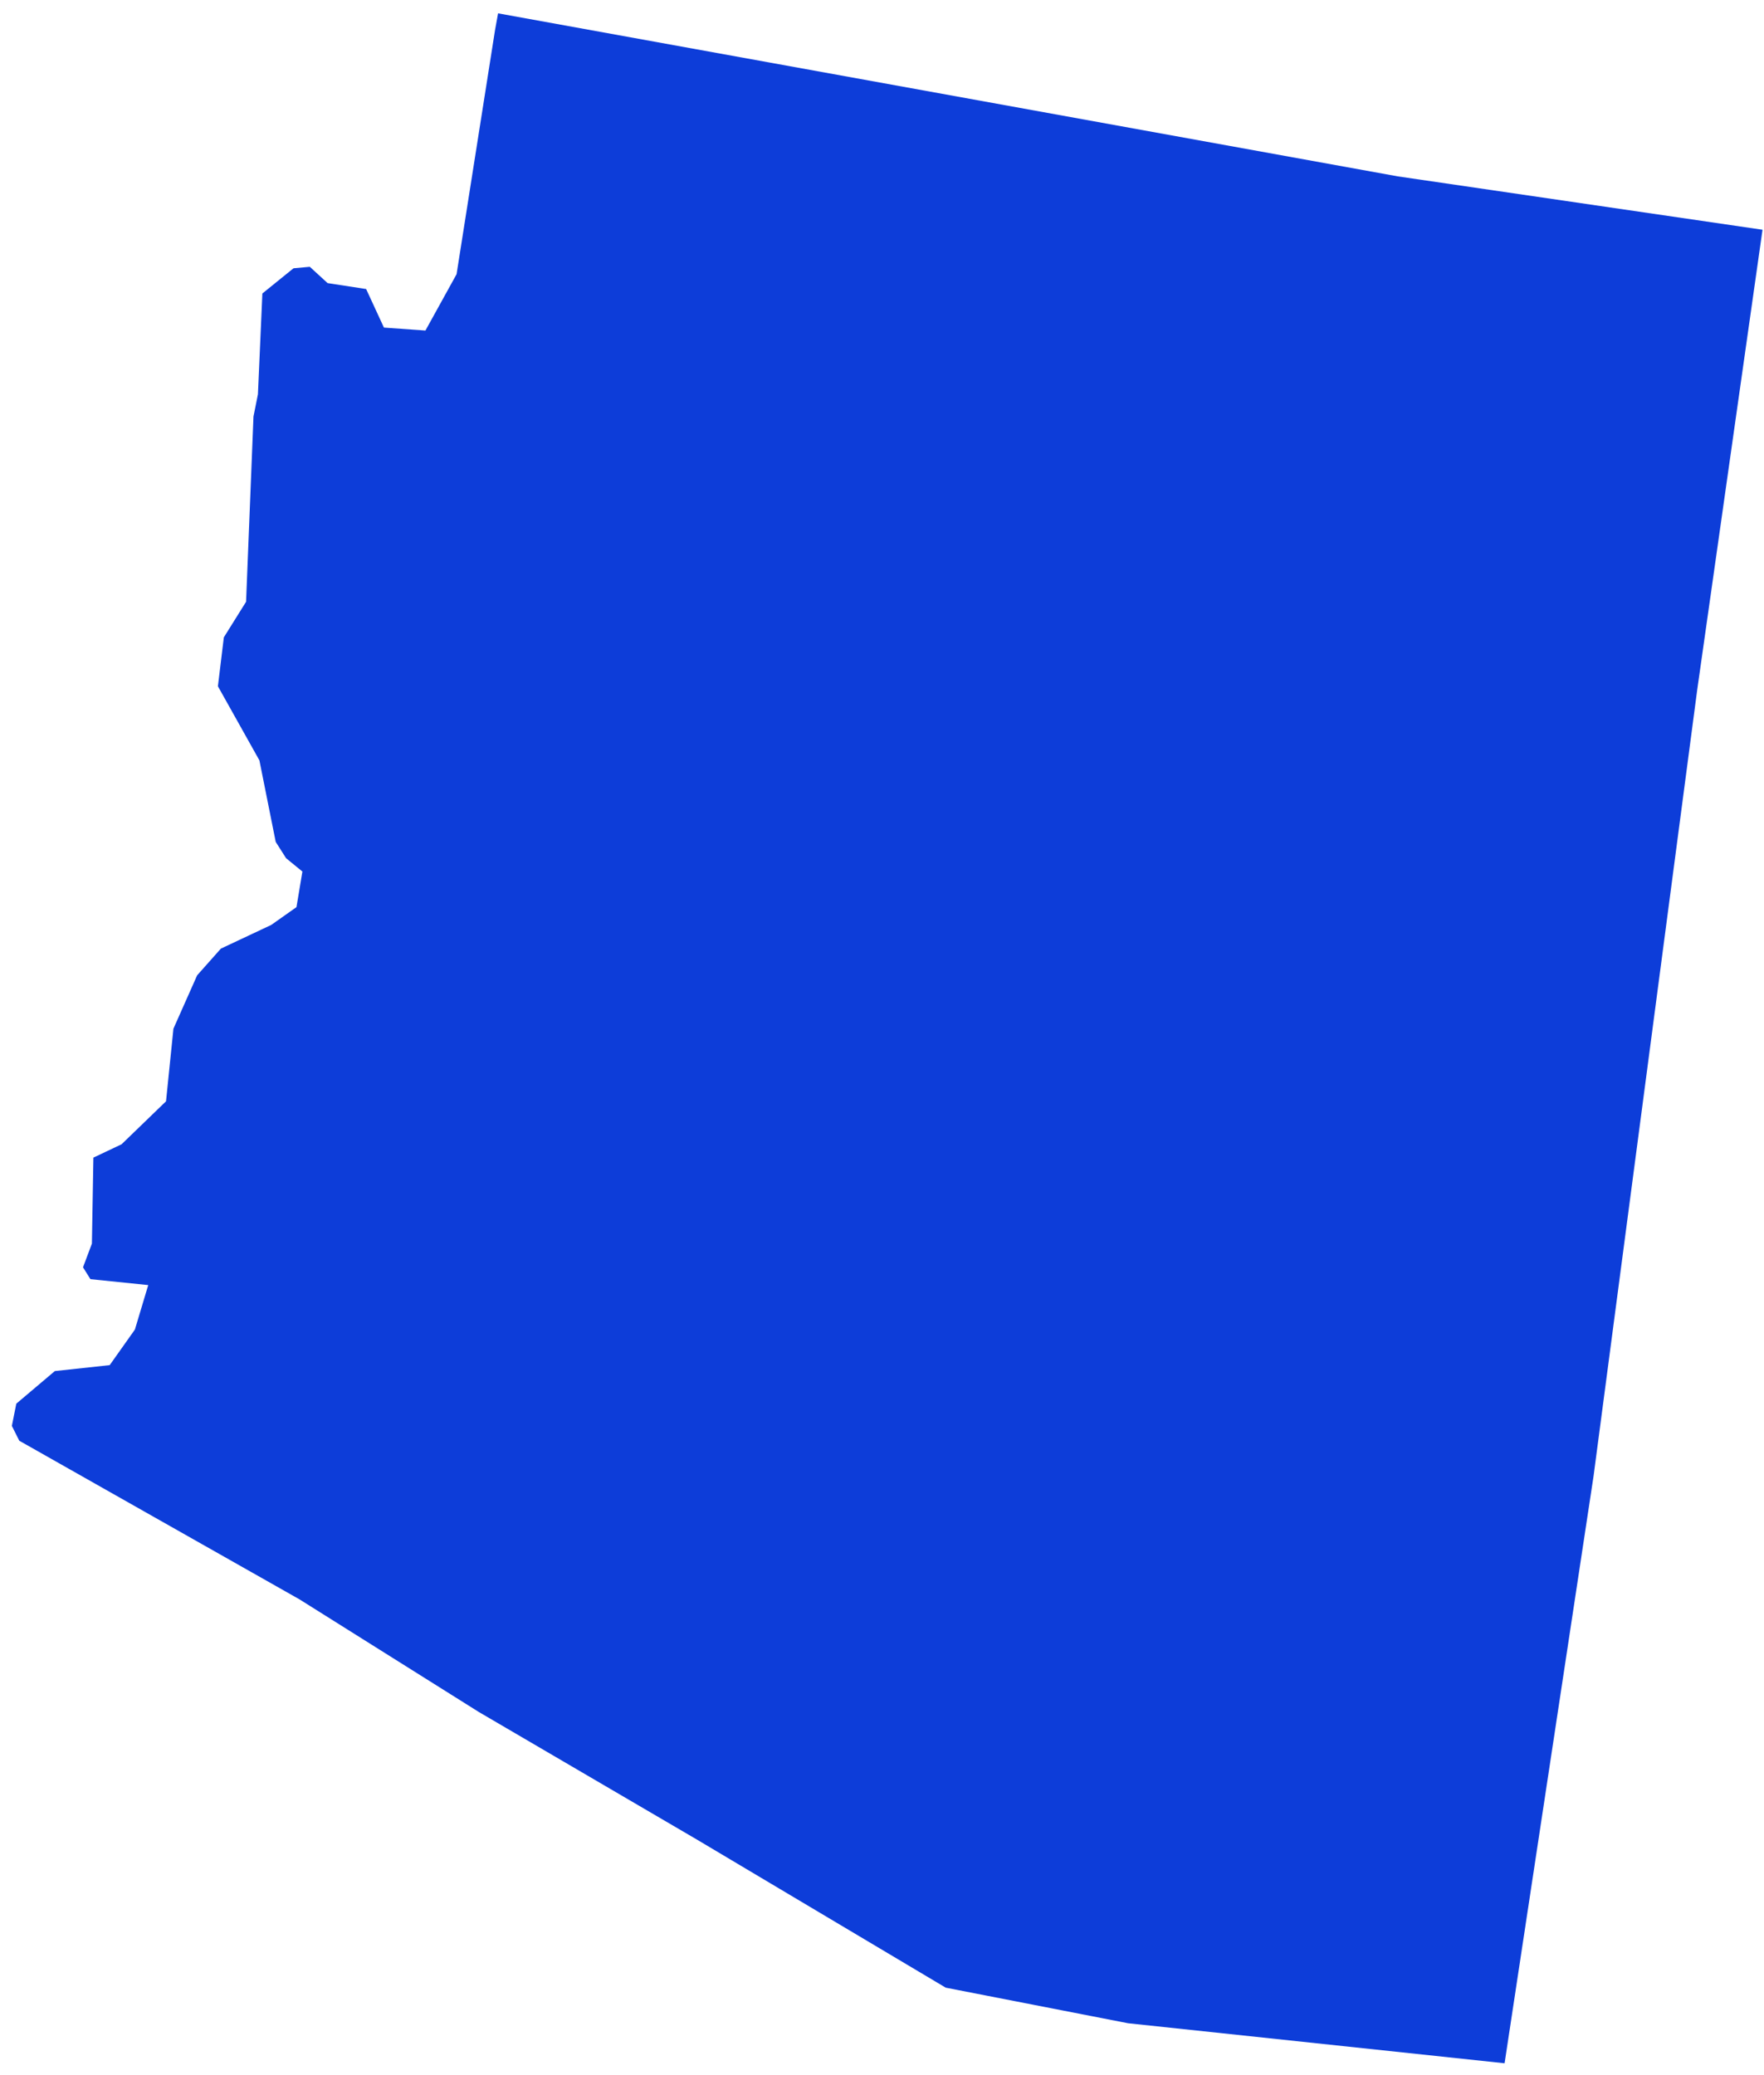 <?xml version="1.0" encoding="UTF-8"?> <svg xmlns="http://www.w3.org/2000/svg" width="119" height="140" viewBox="0 0 119 140"><polygon fill="#0D3DD9" points="1.1 94.7 .8 96.2 1.3 97.2 20.2 107.9 32.3 115.5 47 124.1 63.8 134.1 76.1 136.5 101.5 139.2 107.5 99.6 114.5 46.5 118.9 15.5 94.3 11.9 33.6 .9 33.4 2 30.8 18.5 28.7 22.3 25.9 22.1 24.7 19.5 22.1 19.1 20.9 18 19.8 18.1 17.7 19.8 17.4 26.6 17.1 28.1 16.6 40.6 15.1 43 14.7 46.3 17.5 51.3 18.6 56.8 19.3 57.9 20.4 58.8 20 61.2 18.3 62.4 14.9 64 13.3 65.8 11.7 69.4 11.2 74.3 8.2 77.2 6.3 78.1 6.2 83.9 5.6 85.5 6.1 86.3 10 86.7 9.1 89.7 7.4 92.1 3.7 92.5"></polygon></svg> 